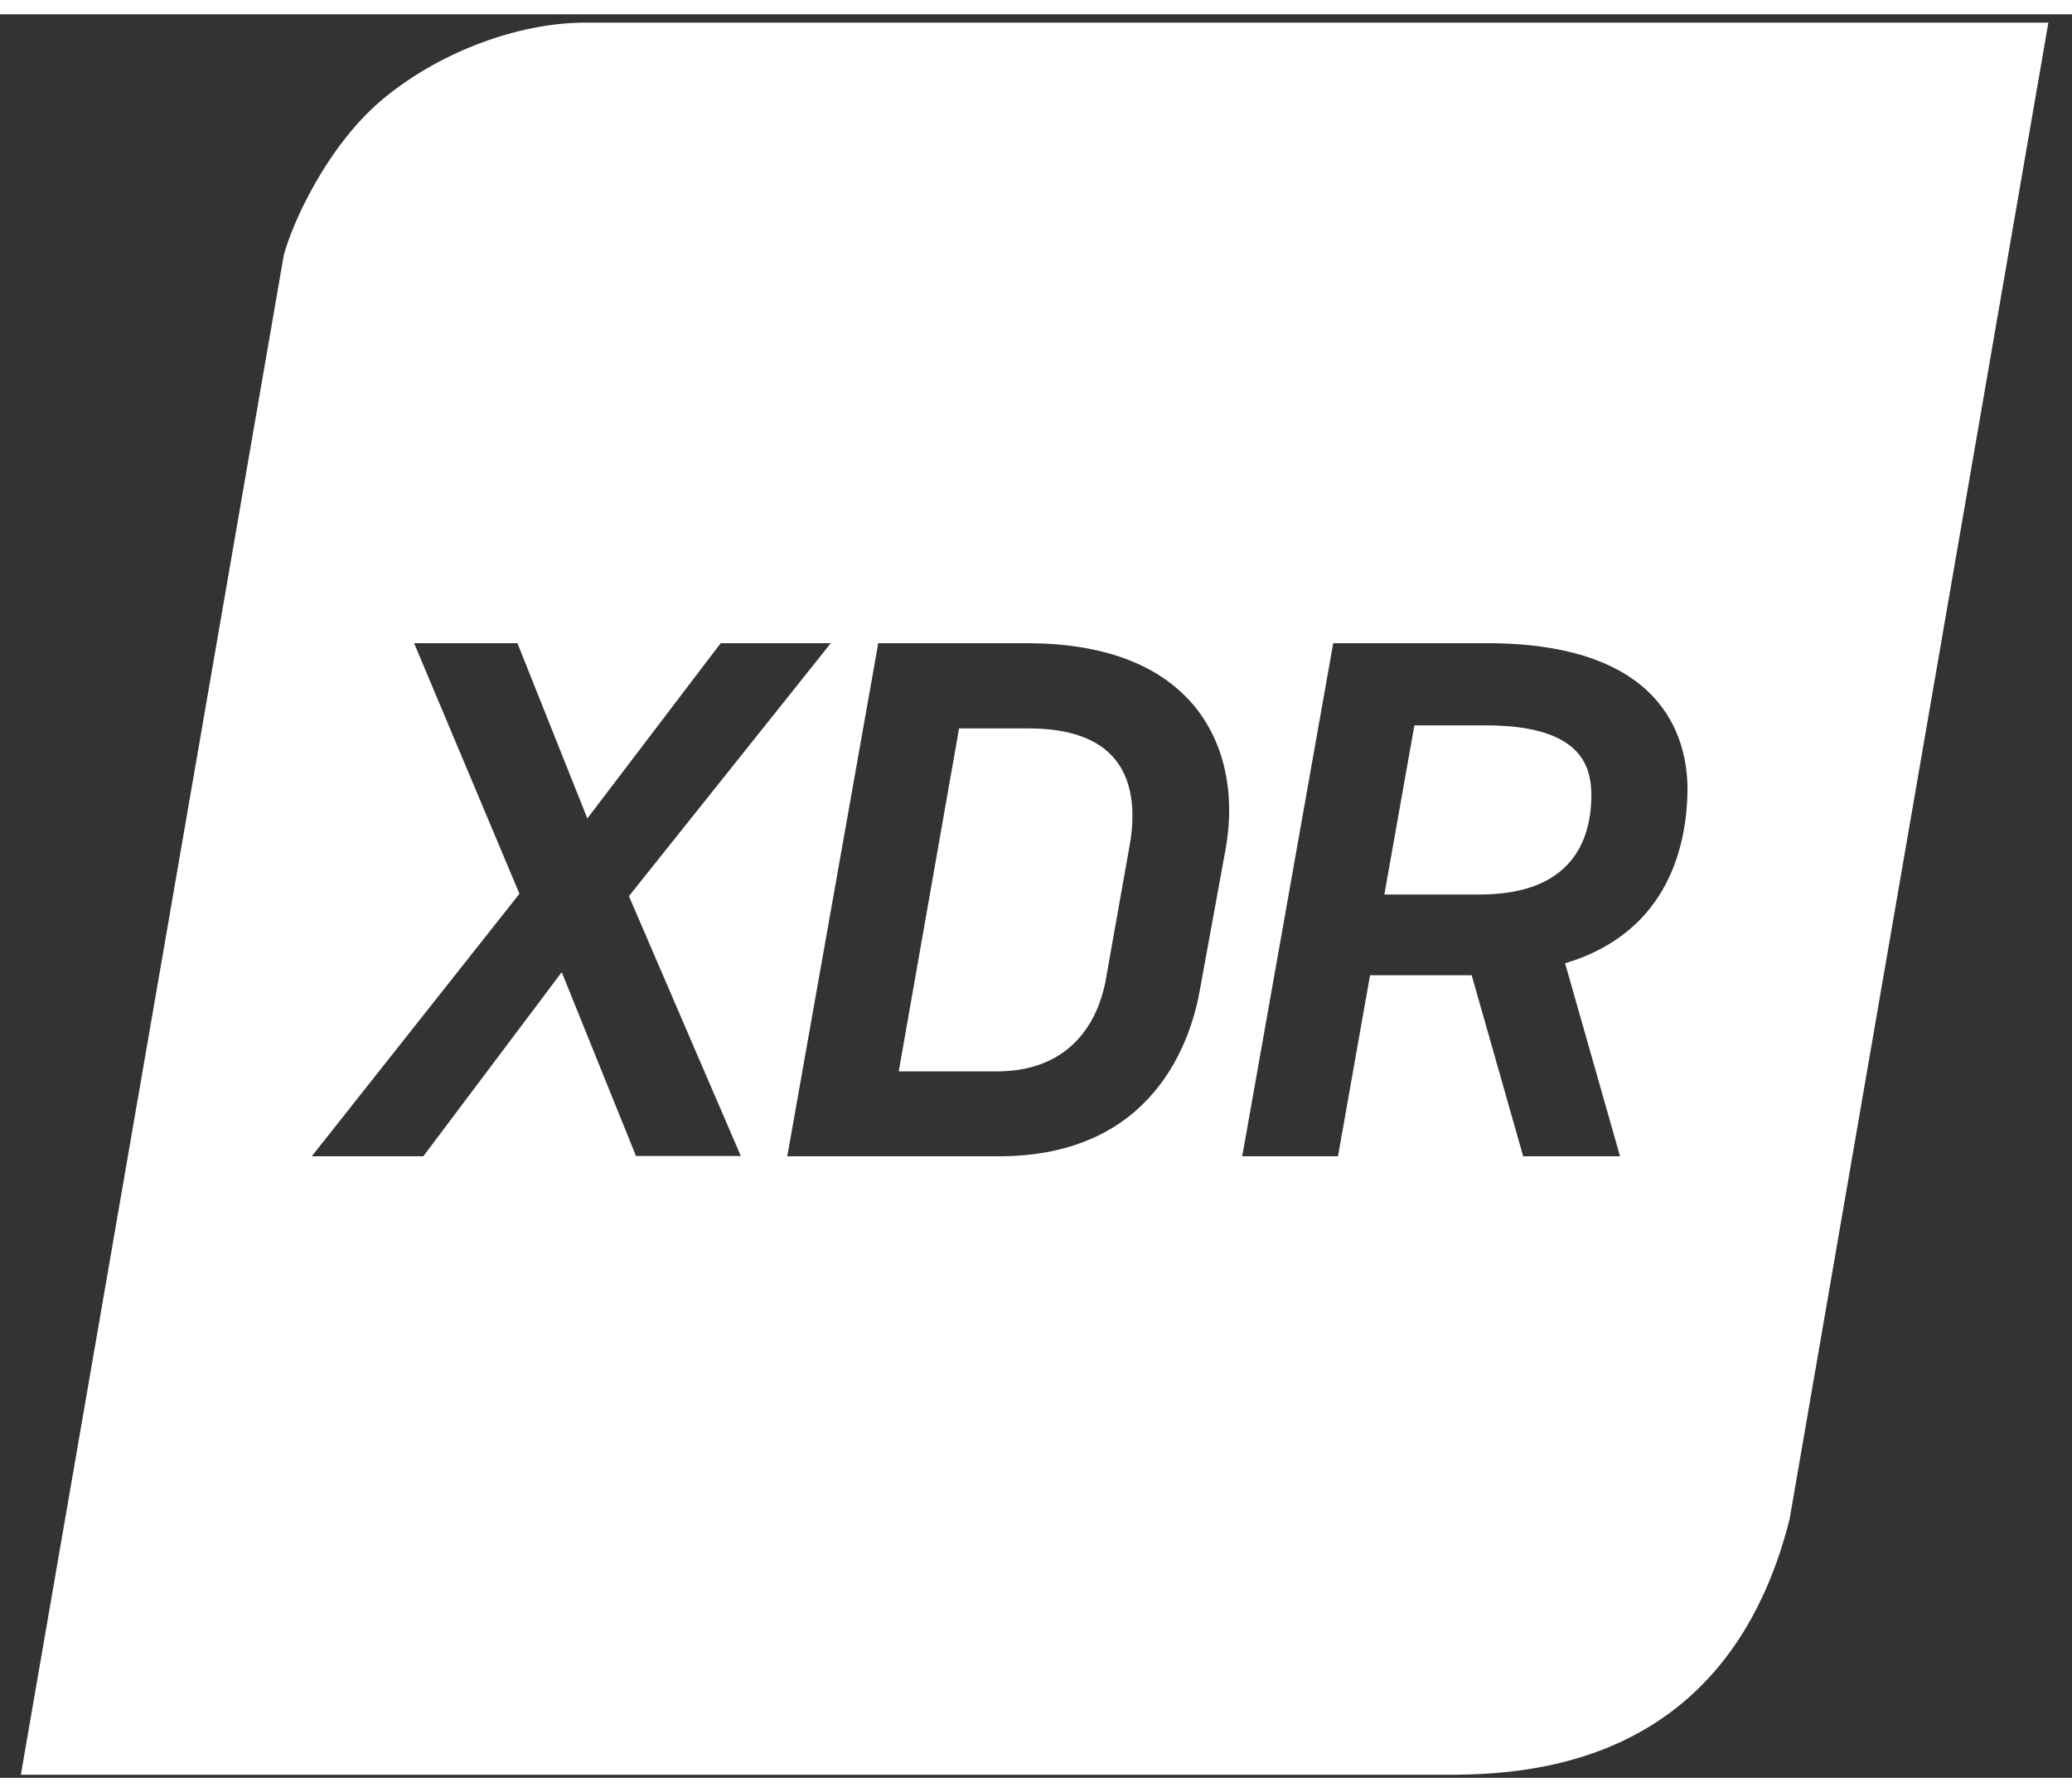 <svg width="37" height="32" viewBox="0 0 47 40" fill="none" xmlns="http://www.w3.org/2000/svg">
<rect x="0" y="0" width="47" height="40" fill="#333333" stroke="none"/>
<path d="M13.276 0.189C11.76 0.189 10.011 0.847 8.751 1.868C7.412 2.95 6.615 4.783 6.437 5.464L0.473 39.93H32.872C34.93 39.93 39.216 39.582 40.593 34.138L46.464 0.189H13.276ZM14.429 25.902L12.742 21.726L9.602 25.902H7.072L11.783 19.948L9.393 14.264H11.737L13.323 18.239L16.348 14.264H18.846L14.266 20.002L16.804 25.895H14.429V25.902ZM27.812 18.873L27.224 22.09C27.031 23.235 26.196 25.902 22.66 25.902H17.856L17.887 25.74L19.922 14.264H23.279C25.004 14.264 26.281 14.736 27.07 15.664C27.758 16.483 28.021 17.62 27.812 18.873ZM35.502 21.525L36.748 25.902H34.551L33.383 21.796H31.077L30.35 25.902H28.176L28.207 25.74L30.242 14.264H33.723C37.684 14.264 38.279 16.352 38.279 17.597C38.264 18.765 37.9 20.806 35.502 21.525Z" fill="white"/>
<path d="M23.326 16.197H21.755L20.386 23.977H22.606C24.532 23.977 24.981 22.5 25.089 21.866L25.623 18.857C25.731 18.27 25.755 17.45 25.283 16.886C24.904 16.429 24.246 16.197 23.326 16.197Z" fill="white"/>
<path d="M33.692 16.128H32.083L31.402 19.964H33.568C35.657 19.964 36.098 18.734 36.098 17.698C36.09 17.025 35.843 16.128 33.692 16.128Z" fill="white"/>
</svg>
